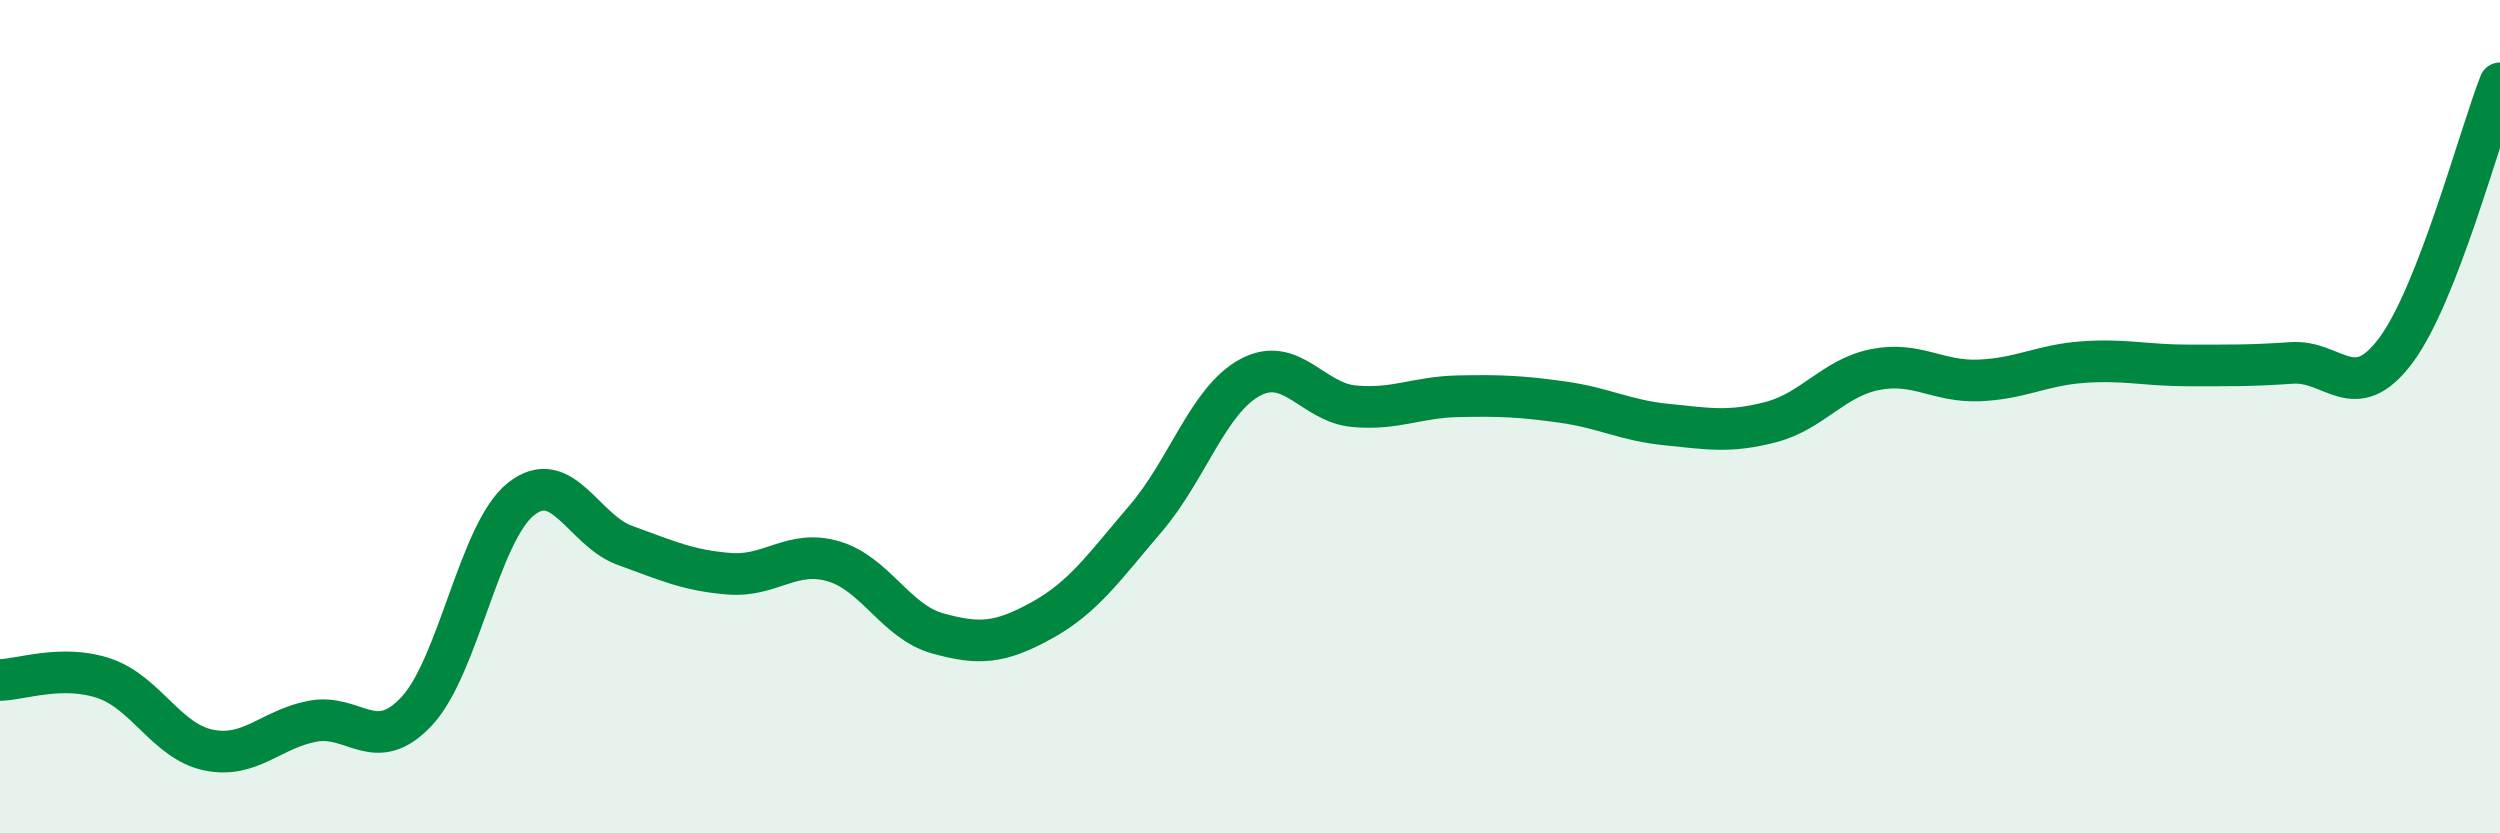 
    <svg width="60" height="20" viewBox="0 0 60 20" xmlns="http://www.w3.org/2000/svg">
      <path
        d="M 0,16.32 C 0.5,16.31 1.5,15.94 2.5,16.28 C 3.5,16.62 4,17.79 5,18 C 6,18.21 6.5,17.5 7.5,17.31 C 8.5,17.12 9,18.14 10,17.07 C 11,16 11.5,12.78 12.5,11.98 C 13.5,11.18 14,12.73 15,13.09 C 16,13.45 16.5,13.69 17.5,13.77 C 18.5,13.85 19,13.18 20,13.47 C 21,13.76 21.5,14.92 22.5,15.2 C 23.5,15.48 24,15.44 25,14.89 C 26,14.34 26.5,13.61 27.5,12.44 C 28.5,11.27 29,9.6 30,9.06 C 31,8.52 31.5,9.66 32.5,9.75 C 33.5,9.84 34,9.53 35,9.51 C 36,9.49 36.5,9.51 37.5,9.65 C 38.5,9.79 39,10.09 40,10.19 C 41,10.29 41.5,10.39 42.5,10.13 C 43.5,9.87 44,9.07 45,8.87 C 46,8.67 46.5,9.17 47.5,9.13 C 48.5,9.09 49,8.76 50,8.69 C 51,8.62 51.5,8.77 52.5,8.77 C 53.5,8.77 54,8.78 55,8.71 C 56,8.64 56.5,9.75 57.5,8.41 C 58.5,7.07 59.5,3.28 60,2L60 20L0 20Z"
        fill="#008740"
        opacity="0.1"
        stroke-linecap="round"
        stroke-linejoin="round"
      />
      <path
        d="M 0,16.32 C 0.5,16.31 1.5,15.94 2.5,16.28 C 3.5,16.62 4,17.79 5,18 C 6,18.21 6.5,17.5 7.5,17.31 C 8.5,17.12 9,18.14 10,17.07 C 11,16 11.5,12.78 12.5,11.98 C 13.5,11.18 14,12.73 15,13.09 C 16,13.45 16.5,13.69 17.5,13.77 C 18.5,13.85 19,13.18 20,13.47 C 21,13.76 21.5,14.92 22.5,15.2 C 23.5,15.48 24,15.44 25,14.89 C 26,14.34 26.5,13.61 27.5,12.44 C 28.5,11.27 29,9.6 30,9.06 C 31,8.52 31.5,9.66 32.5,9.75 C 33.5,9.84 34,9.53 35,9.51 C 36,9.49 36.5,9.51 37.5,9.65 C 38.5,9.79 39,10.09 40,10.19 C 41,10.29 41.5,10.39 42.5,10.13 C 43.5,9.87 44,9.07 45,8.87 C 46,8.67 46.5,9.17 47.5,9.13 C 48.5,9.09 49,8.76 50,8.69 C 51,8.62 51.5,8.77 52.5,8.77 C 53.5,8.77 54,8.78 55,8.71 C 56,8.64 56.5,9.75 57.5,8.41 C 58.5,7.07 59.5,3.28 60,2"
        stroke="#008740"
        stroke-width="1"
        fill="none"
        stroke-linecap="round"
        stroke-linejoin="round"
      />
    </svg>
  